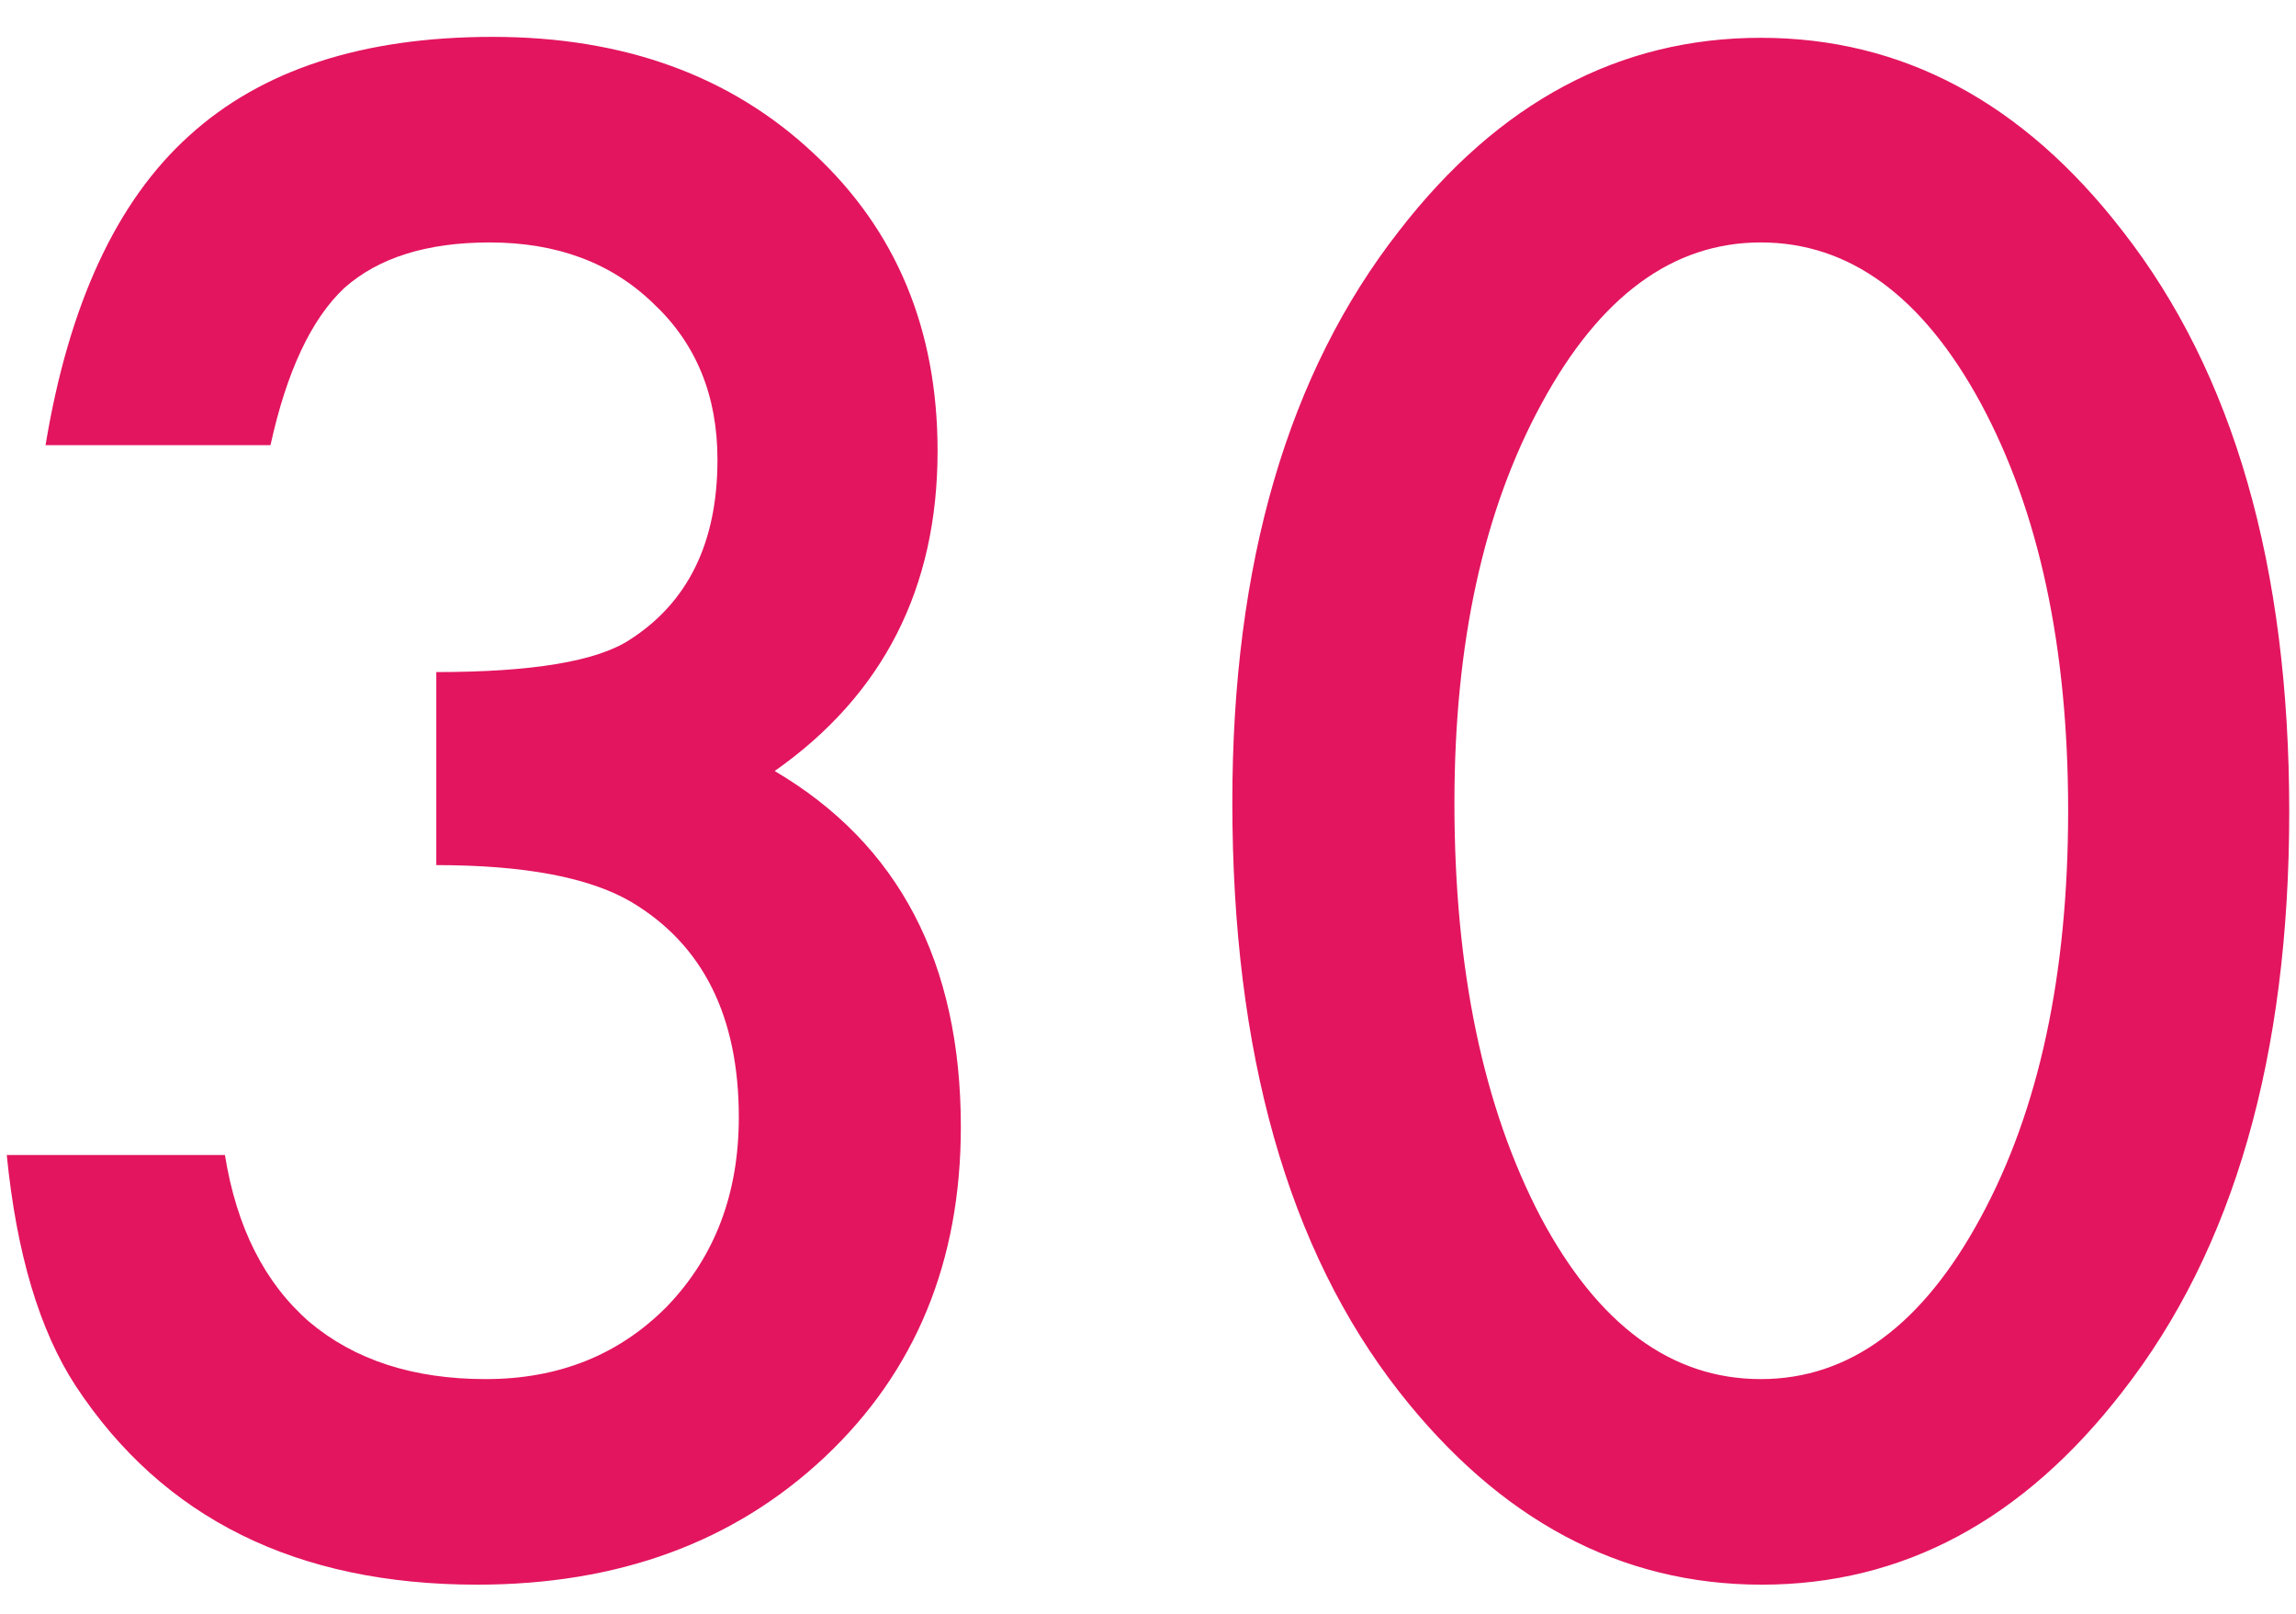 <svg width="37" height="26" viewBox="0 0 37 26" fill="none" xmlns="http://www.w3.org/2000/svg">
<path d="M7.031 13.938V10.828C8.573 10.828 9.609 10.656 10.141 10.312C11.088 9.708 11.562 8.74 11.562 7.406C11.562 6.375 11.219 5.536 10.531 4.891C9.854 4.234 8.974 3.906 7.891 3.906C6.88 3.906 6.099 4.151 5.547 4.641C5.016 5.141 4.62 5.984 4.359 7.172H0.734C1.109 4.901 1.88 3.24 3.047 2.188C4.214 1.125 5.844 0.594 7.938 0.594C10.052 0.594 11.776 1.219 13.109 2.469C14.443 3.708 15.109 5.307 15.109 7.266C15.109 9.474 14.234 11.193 12.484 12.422C14.484 13.599 15.484 15.51 15.484 18.156C15.484 20.323 14.755 22.094 13.297 23.469C11.838 24.844 9.969 25.531 7.688 25.531C4.781 25.531 2.625 24.463 1.219 22.328C0.635 21.432 0.266 20.193 0.109 18.609H3.625C3.812 19.776 4.266 20.672 4.984 21.297C5.714 21.912 6.661 22.219 7.828 22.219C9.005 22.219 9.979 21.828 10.75 21.047C11.521 20.245 11.906 19.229 11.906 18C11.906 16.375 11.328 15.219 10.172 14.531C9.495 14.135 8.448 13.938 7.031 13.938ZM19.859 12.922C19.859 9.078 20.755 6.01 22.547 3.719C24.151 1.646 26.094 0.609 28.375 0.609C30.656 0.609 32.599 1.646 34.203 3.719C35.995 6.01 36.891 9.13 36.891 13.078C36.891 17.016 35.995 20.13 34.203 22.422C32.599 24.495 30.662 25.531 28.391 25.531C26.12 25.531 24.172 24.495 22.547 22.422C20.755 20.13 19.859 16.963 19.859 12.922ZM23.438 12.938C23.438 15.615 23.901 17.838 24.828 19.609C25.755 21.349 26.938 22.219 28.375 22.219C29.802 22.219 30.984 21.349 31.922 19.609C32.859 17.88 33.328 15.698 33.328 13.062C33.328 10.427 32.859 8.24 31.922 6.5C30.984 4.771 29.802 3.906 28.375 3.906C26.958 3.906 25.781 4.771 24.844 6.5C23.906 8.219 23.438 10.365 23.438 12.938Z" fill="#E3155F"/>
</svg>
